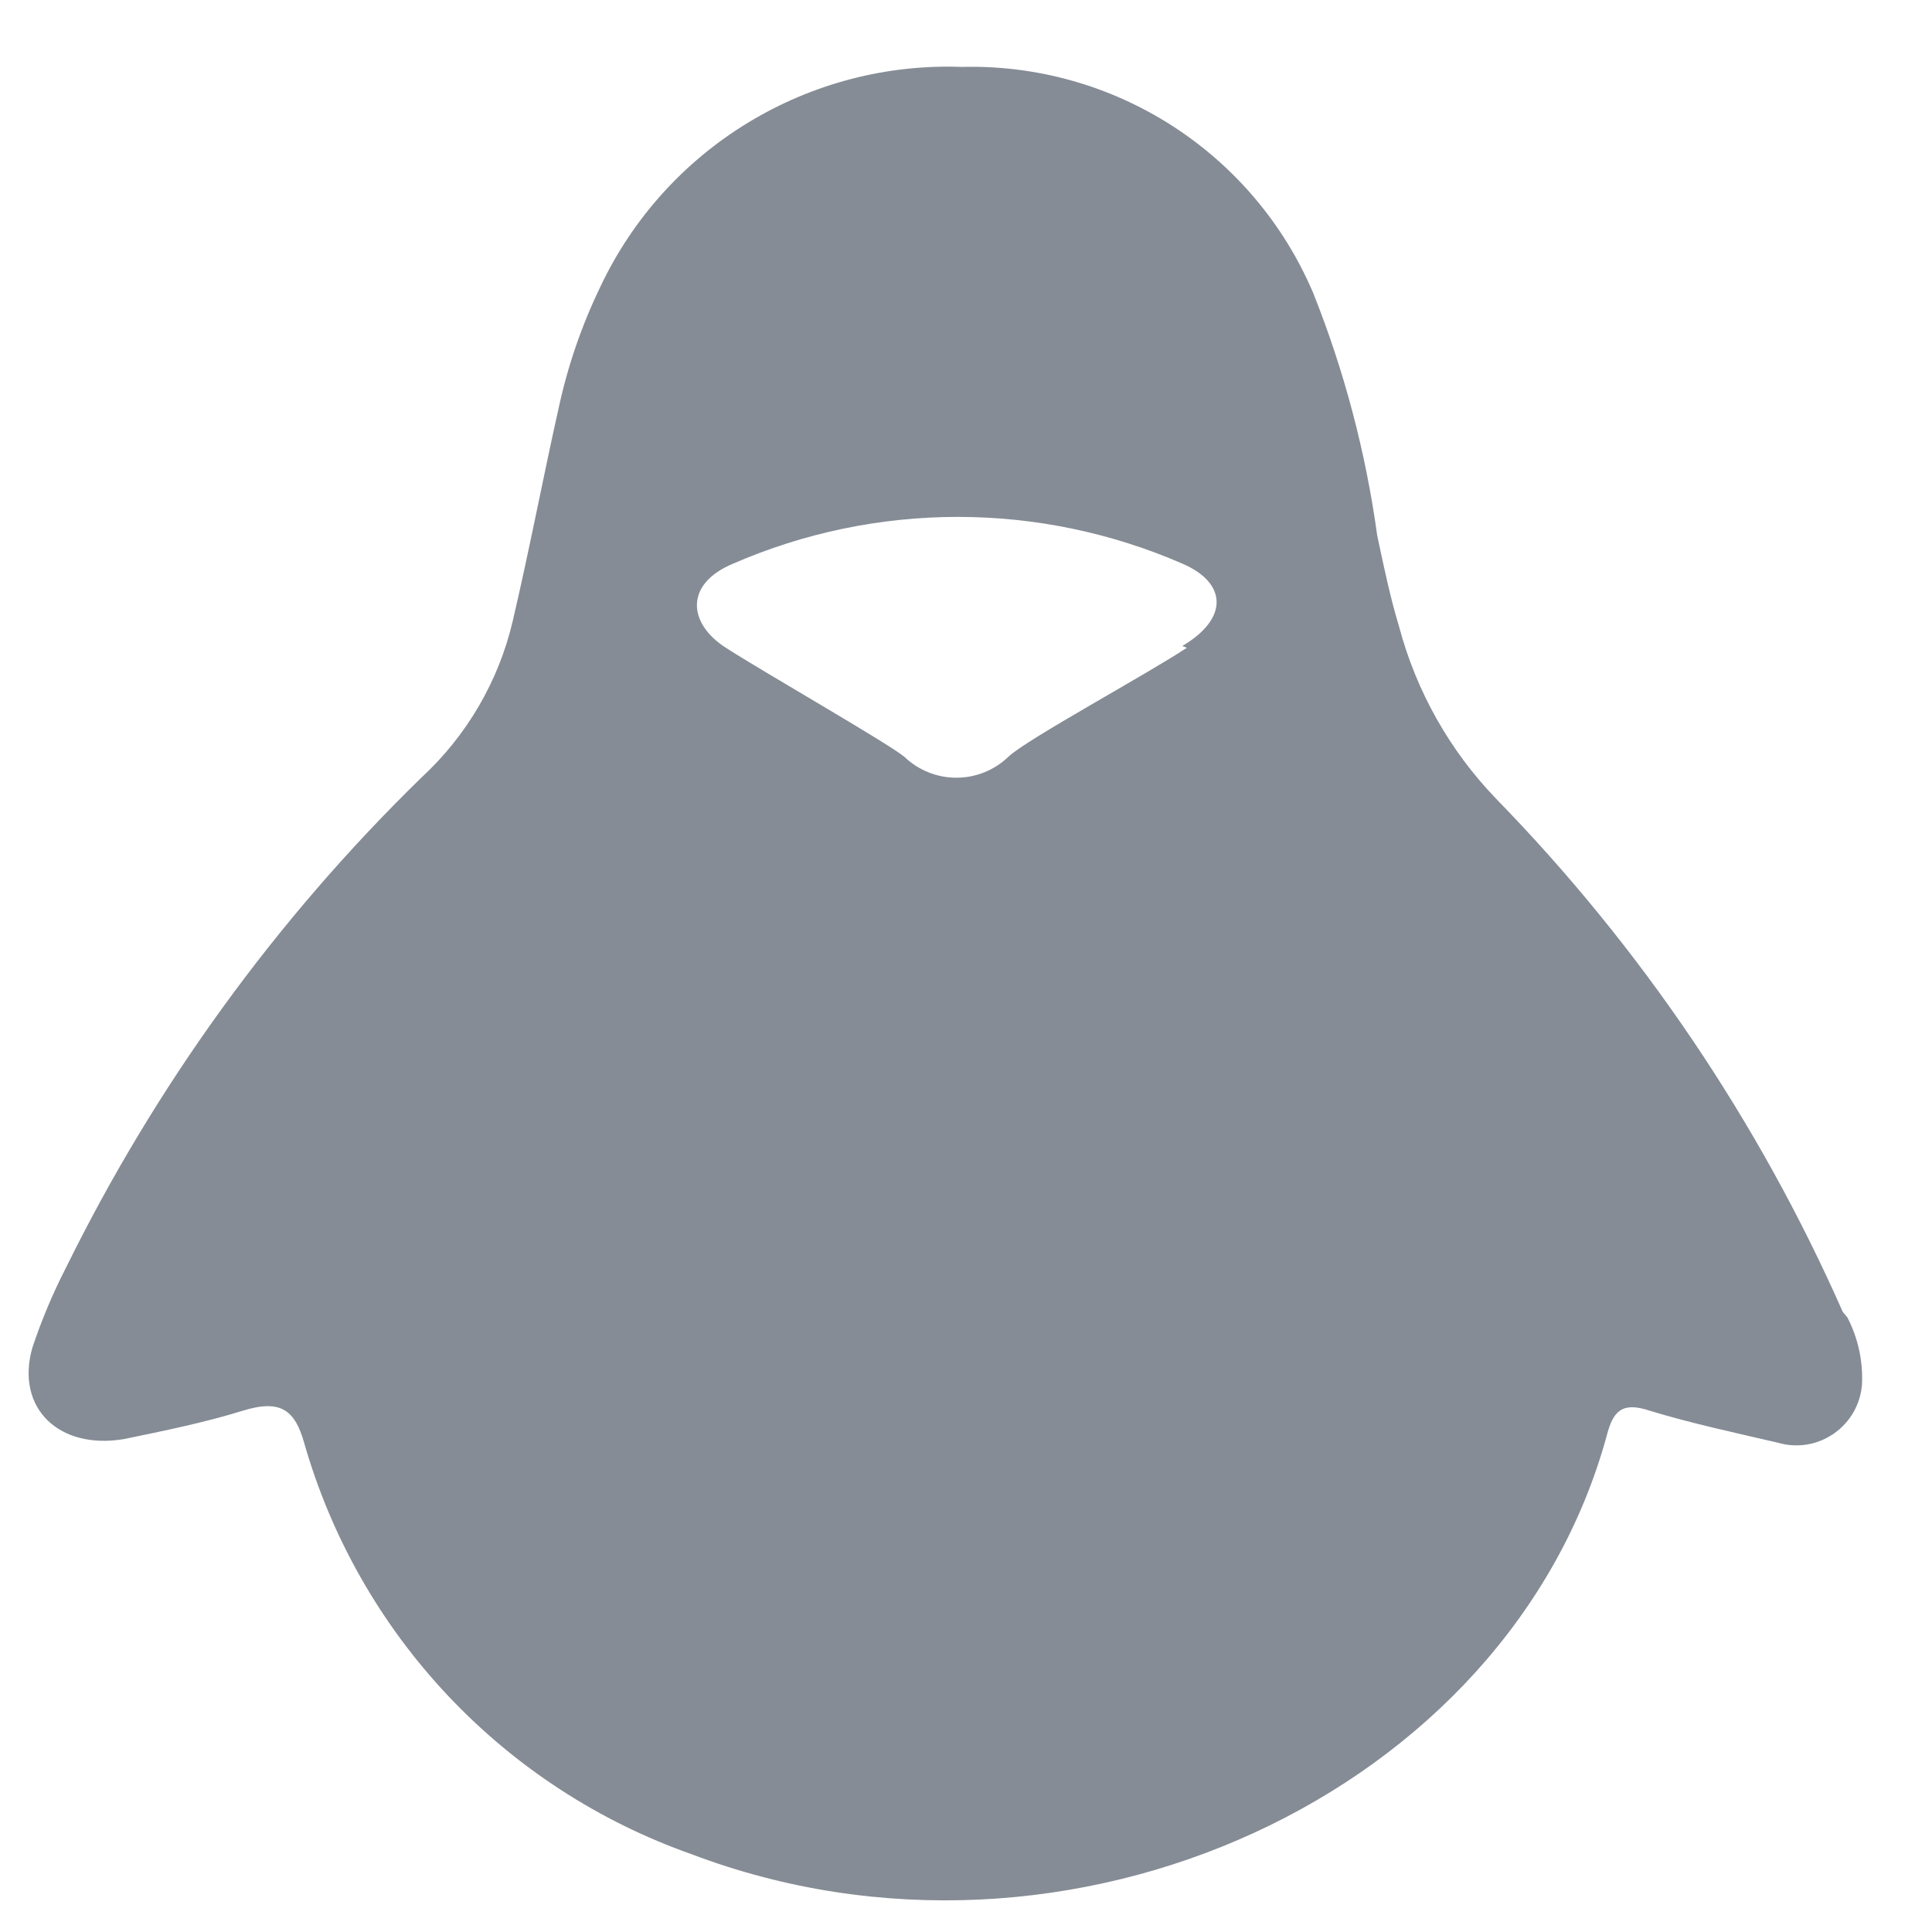 <svg width="22" height="22" viewBox="0 0 22 22" fill="none" xmlns="http://www.w3.org/2000/svg">
<path d="M13.515 7.376C13.078 7.668 11.692 8.418 11.484 8.616C11.325 8.77 11.112 8.856 10.89 8.856C10.669 8.856 10.456 8.77 10.296 8.616C10.088 8.449 8.703 7.658 8.265 7.376C7.828 7.095 7.797 6.647 8.349 6.418C9.156 6.067 10.026 5.886 10.906 5.886C11.786 5.886 12.656 6.067 13.463 6.418C13.974 6.637 13.994 7.043 13.463 7.356M20.984 14.939C20.027 12.771 18.69 10.792 17.036 9.095C16.508 8.547 16.128 7.873 15.932 7.137C15.828 6.793 15.755 6.439 15.682 6.095C15.552 5.149 15.307 4.222 14.953 3.335C14.621 2.554 14.062 1.892 13.349 1.433C12.635 0.974 11.801 0.74 10.953 0.762C10.098 0.73 9.252 0.951 8.521 1.395C7.789 1.839 7.204 2.488 6.838 3.262C6.623 3.706 6.462 4.175 6.359 4.658C6.182 5.449 6.026 6.272 5.838 7.074C5.677 7.759 5.314 8.379 4.797 8.856C3.142 10.47 1.776 12.355 0.755 14.428C0.603 14.723 0.474 15.03 0.369 15.345C0.172 16.033 0.672 16.512 1.411 16.387C1.869 16.293 2.328 16.199 2.765 16.064C3.203 15.928 3.359 16.064 3.463 16.428C3.771 17.506 4.333 18.494 5.101 19.309C5.87 20.125 6.823 20.744 7.88 21.116C12.171 22.741 17.182 20.428 18.297 16.345C18.369 16.064 18.474 15.96 18.786 16.064C19.265 16.21 19.755 16.314 20.244 16.428C20.352 16.46 20.465 16.467 20.576 16.449C20.686 16.431 20.791 16.388 20.883 16.324C20.975 16.26 21.051 16.177 21.107 16.079C21.162 15.982 21.195 15.873 21.203 15.762C21.215 15.498 21.158 15.236 21.036 15.001" fill="#858C95"/>
</svg>
